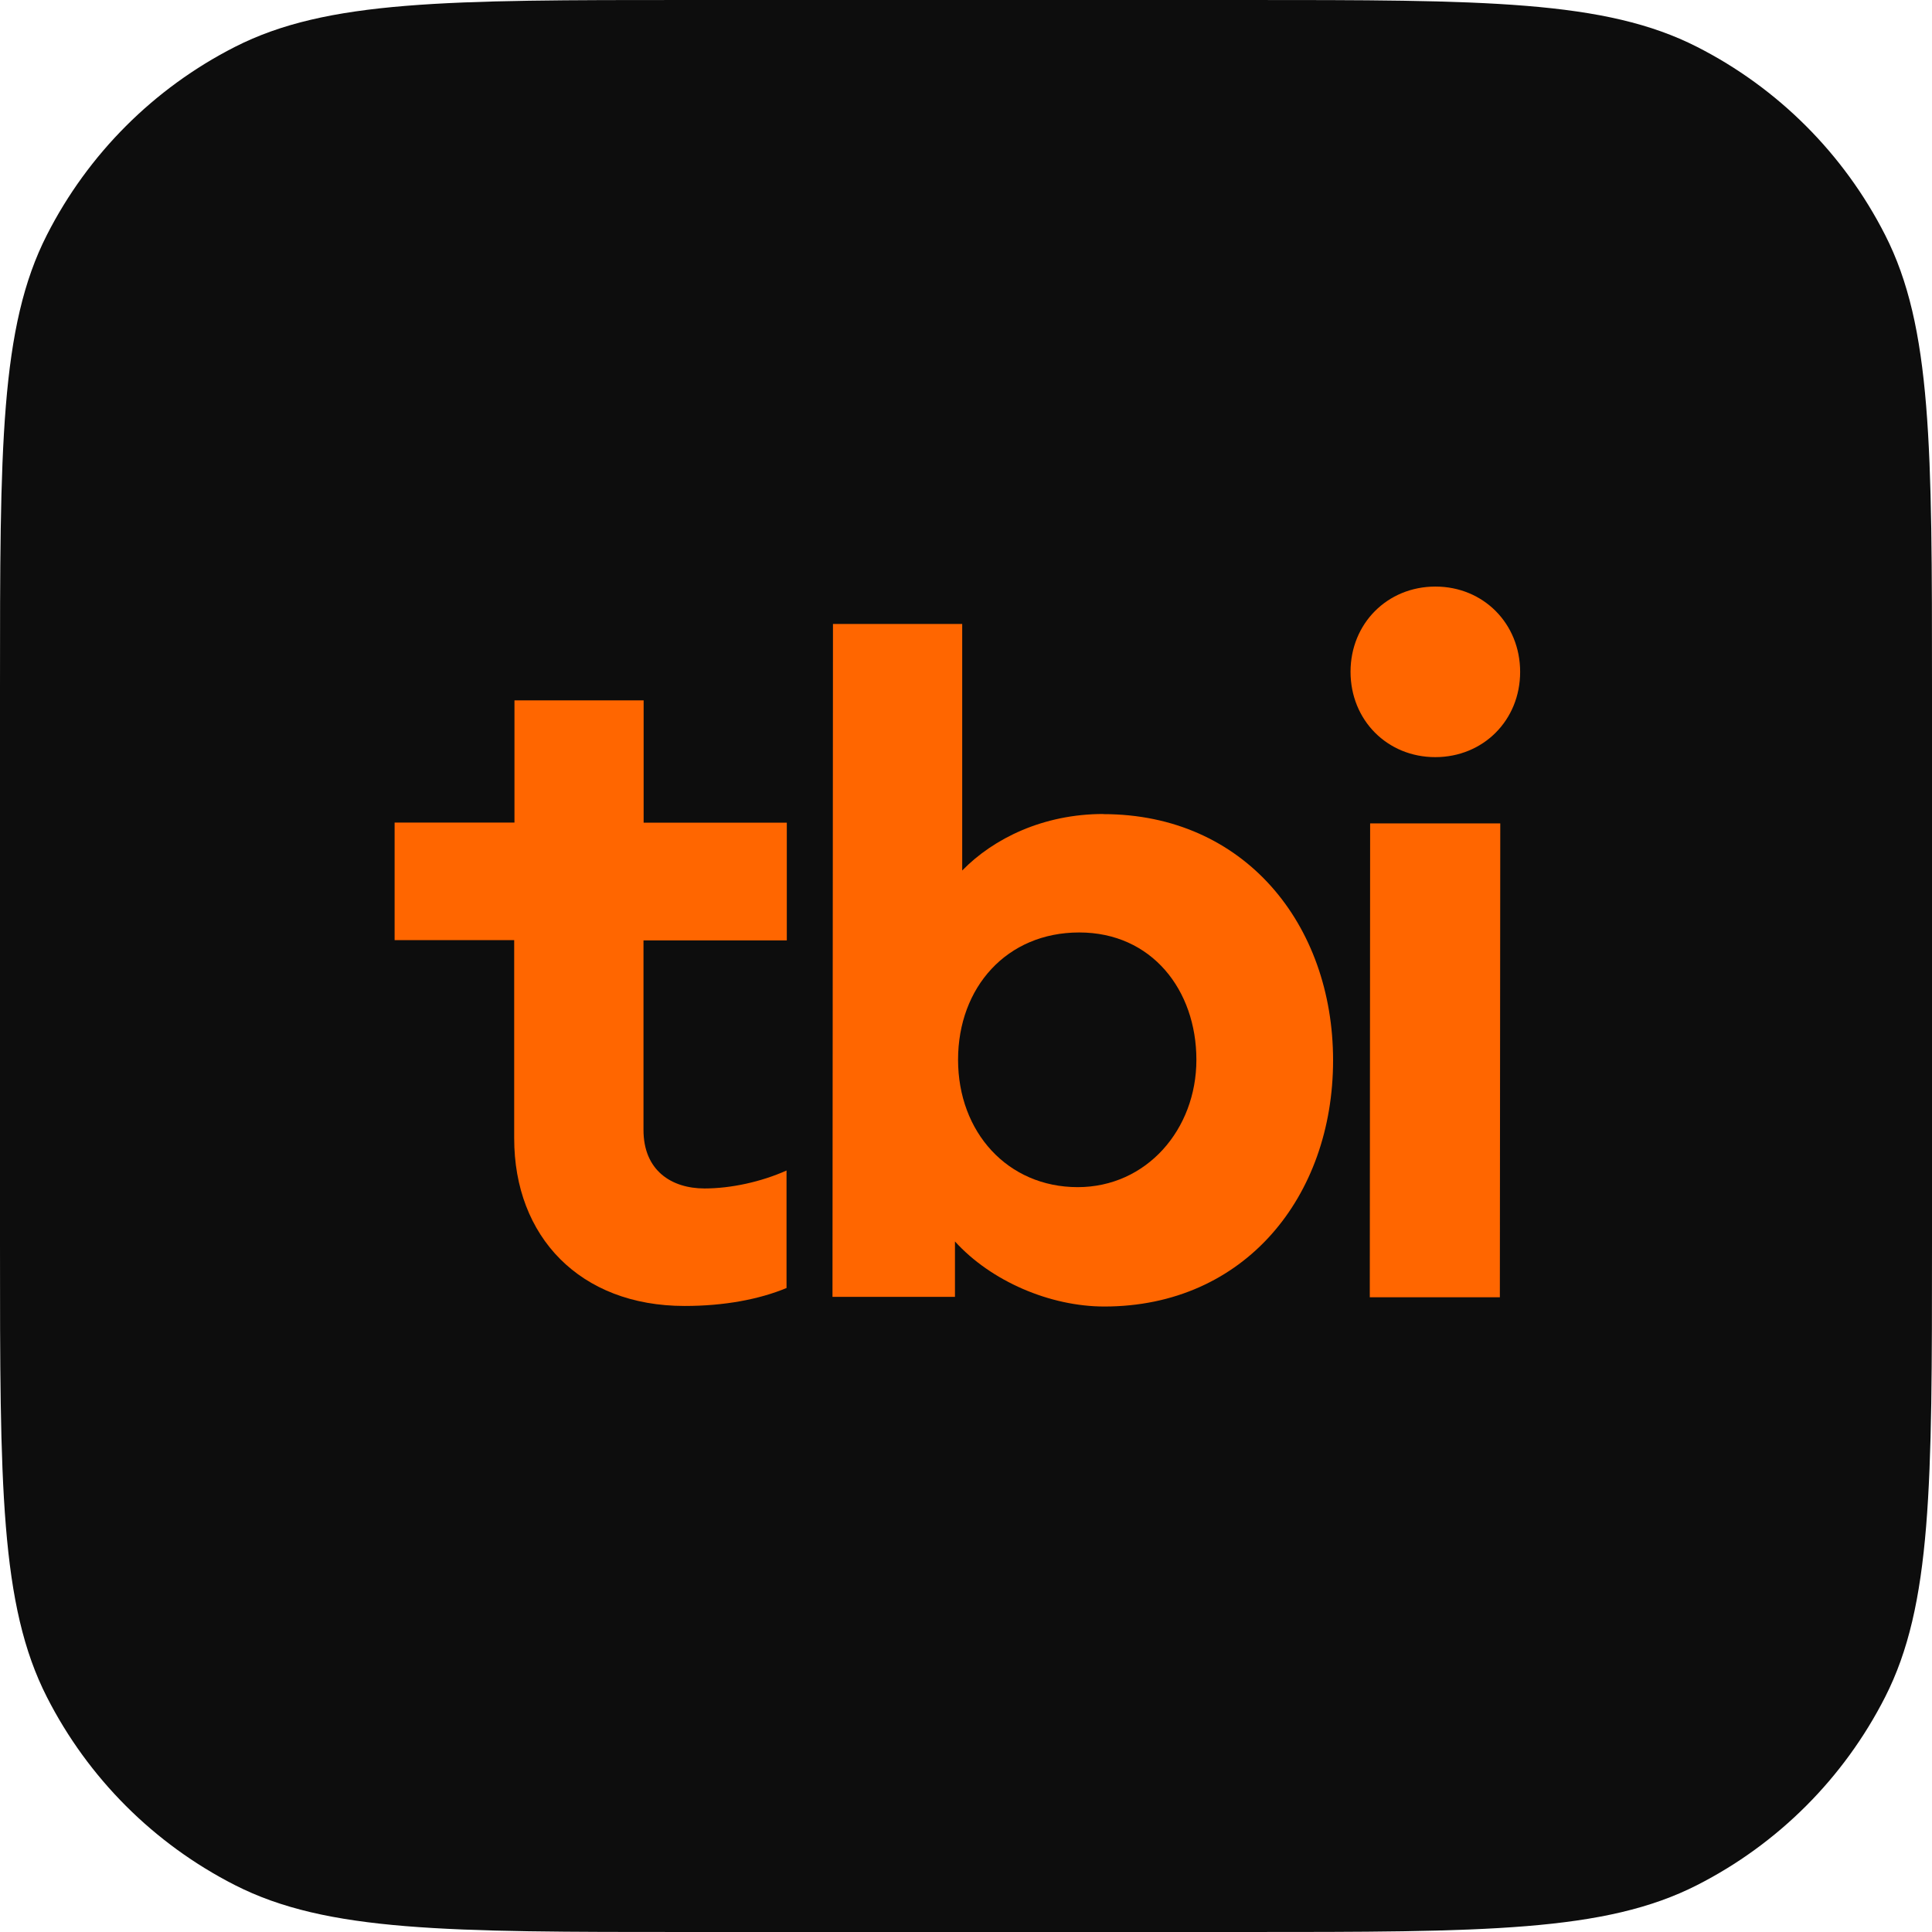 <?xml version="1.0" encoding="UTF-8"?> <svg xmlns="http://www.w3.org/2000/svg" width="28" height="28" viewBox="0 0 28 28" fill="none"><path d="M0 9.975C0 6.483 0 4.738 0.68 3.404C1.277 2.231 2.231 1.277 3.404 0.68C4.738 0 6.483 0 9.975 0H18.025C21.517 0 23.262 0 24.596 0.68C25.769 1.277 26.723 2.231 27.32 3.404C28 4.738 28 6.483 28 9.975V18.025C28 21.517 28 23.262 27.32 24.596C26.723 25.769 25.769 26.723 24.596 27.32C23.262 28 21.517 28 18.025 28H9.975C6.483 28 4.738 28 3.404 27.32C2.231 26.723 1.277 25.769 0.68 24.596C0 23.262 0 21.517 0 18.025V9.975Z" fill="#0D0D0D"></path><path d="M11.401 13.629H9.326V16.372C9.324 16.964 9.732 17.224 10.21 17.224C10.593 17.224 11.03 17.129 11.399 16.964V18.667C11.001 18.832 10.496 18.927 9.922 18.927C8.405 18.927 7.45 17.922 7.452 16.495V13.625H5.719V11.921H7.456V10.15H9.328V11.923H11.403V13.629H11.401Z" fill="#FF6600"></path><path d="M19.573 9.736C19.573 9.036 20.107 8.501 20.803 8.501C21.499 8.501 22.031 9.038 22.031 9.738C22.031 10.438 21.497 10.973 20.801 10.973C20.105 10.973 19.573 10.436 19.573 9.736ZM19.857 11.933H21.743L21.737 18.801H19.852L19.857 11.933Z" fill="#FF6600"></path><path d="M15.991 11.797C15.123 11.797 14.401 12.149 13.945 12.616V9.043H12.072L12.065 18.795H13.84V17.992C14.362 18.568 15.217 18.935 16.004 18.935C18.041 18.935 19.32 17.339 19.32 15.367C19.32 13.395 18.033 11.799 15.991 11.799V11.797ZM15.62 17.205C14.602 17.205 13.885 16.407 13.885 15.359C13.885 14.311 14.589 13.514 15.641 13.514C16.693 13.514 17.339 14.35 17.339 15.359C17.339 16.369 16.617 17.205 15.618 17.205H15.62Z" fill="#FF6600"></path></svg> 